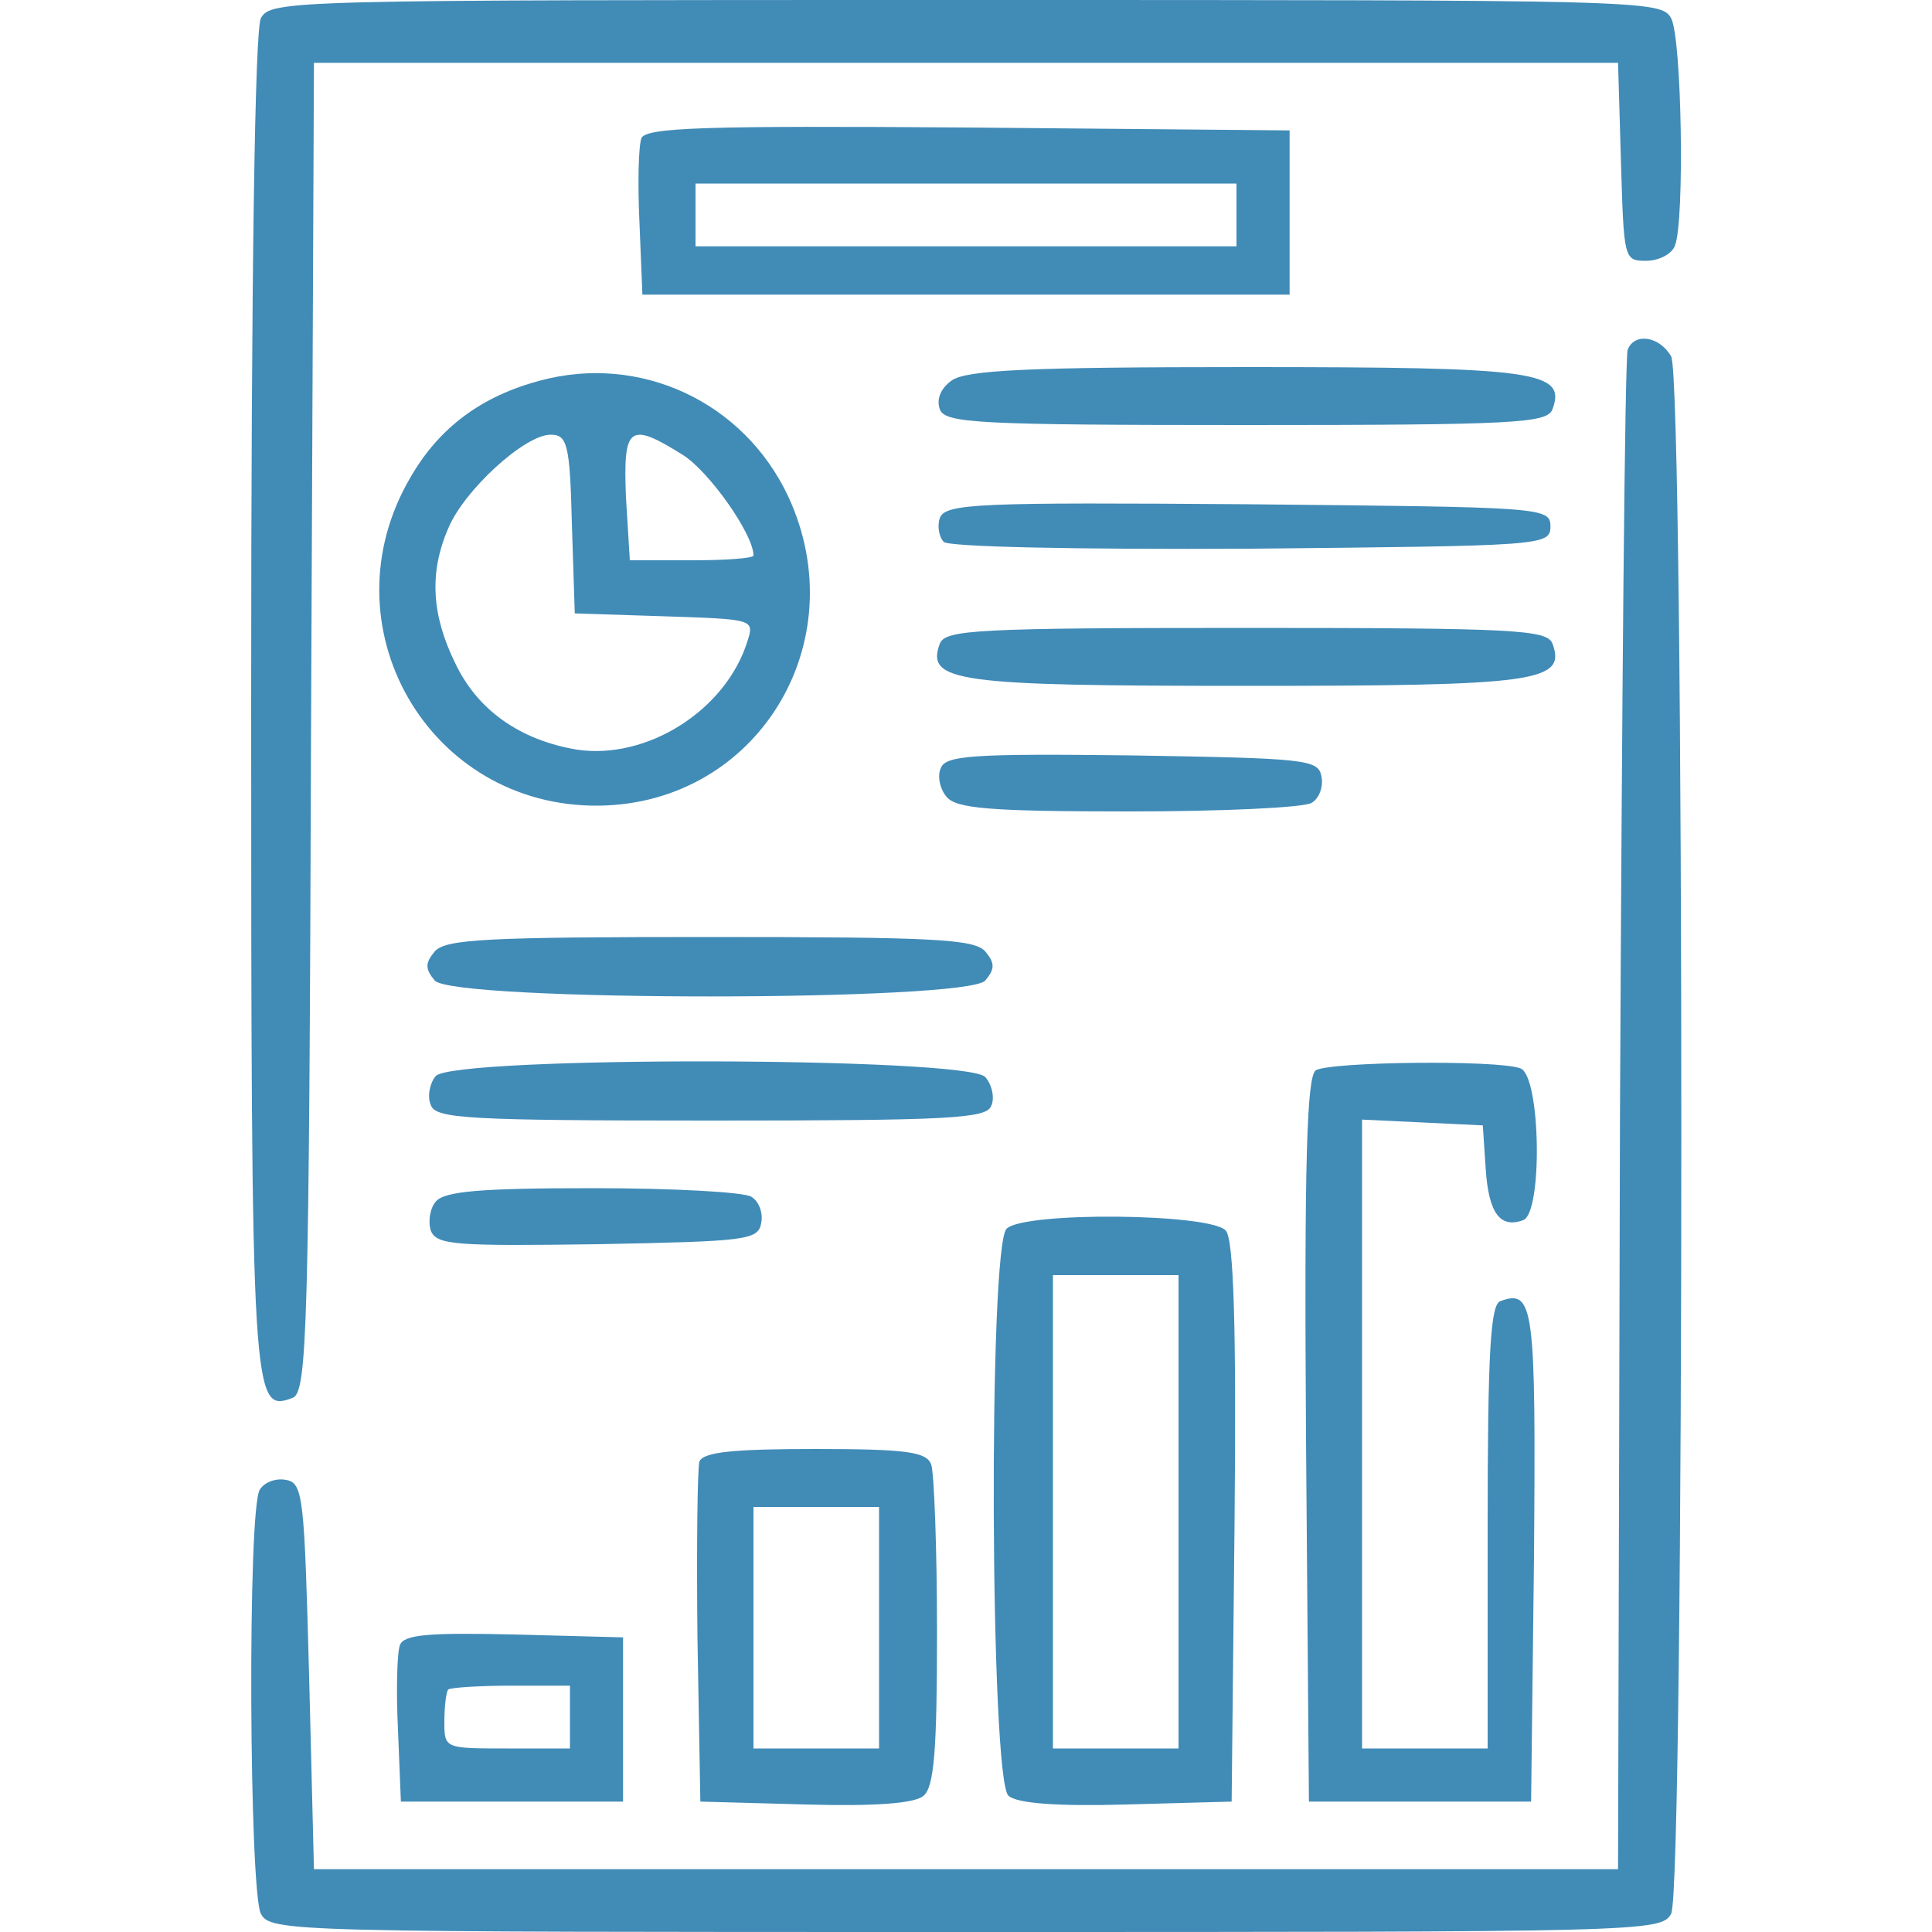 <?xml version="1.0" standalone="no"?>
<!DOCTYPE svg PUBLIC "-//W3C//DTD SVG 20010904//EN"
 "http://www.w3.org/TR/2001/REC-SVG-20010904/DTD/svg10.dtd">
<svg version="1.0" xmlns="http://www.w3.org/2000/svg"
 width="200pt" height="200pt" viewBox="0 0 200 200"
 preserveAspectRatio="xMidYMid meet">

<g transform="translate(0,200) scale(0.1,-0.1)"
fill="#418bb7" stroke="none">
<path d="M270 1981 c-6 -13 -10 -253 -10 -708 0 -726 1 -736 43 -720 15 6 17
68 19 694 l3 688 675 0 675 0 3 -102 c3 -101 3 -103 26 -103 13 0 27 7 30 16
10 26 7 214 -4 235 -10 19 -29 19 -730 19 -701 0 -720 0 -730 -19z"/>
<path d="M664 1857 c-3 -8 -4 -47 -2 -88 l3 -74 335 0 335 0 0 85 0 85 -333 3
c-273 2 -333 0 -338 -11z m616 -79 l0 -33 -280 0 -280 0 0 33 0 32 280 0 280
0 0 -32z"/>
<path d="M1685 1638 c-3 -7 -6 -364 -8 -793 l-2 -780 -675 0 -675 0 -5 200
c-5 185 -6 200 -24 203 -10 2 -22 -2 -27 -10 -13 -19 -11 -415 1 -439 10 -19
29 -19 730 -19 701 0 720 0 730 19 14 27 14 1585 0 1612 -12 21 -38 25 -45 7z"/>
<path d="M559 1606 c-60 -16 -104 -48 -134 -100 -90 -153 18 -342 195 -340
164 2 266 169 196 320 -46 98 -153 148 -257 120z m33 -148 l3 -93 93 -3 c91
-3 93 -3 86 -25 -22 -72 -104 -124 -177 -113 -59 10 -103 41 -126 90 -24 49
-27 93 -7 139 16 39 79 97 106 97 17 0 20 -9 22 -92z m115 71 c27 -17 73 -82
73 -104 0 -3 -29 -5 -64 -5 l-64 0 -4 65 c-3 74 3 79 59 44z"/>
<path d="M985 1606 c-11 -8 -16 -19 -12 -30 6 -14 38 -16 317 -16 279 0 311 2
317 16 15 40 -17 44 -317 44 -225 0 -290 -3 -305 -14z"/>
<path d="M973 1464 c-3 -8 -1 -20 4 -25 5 -5 133 -8 319 -7 301 3 309 3 309
23 0 20 -8 20 -313 23 -277 2 -313 1 -319 -14z"/>
<path d="M973 1334 c-15 -40 17 -44 317 -44 300 0 332 4 317 44 -6 14 -38 16
-317 16 -279 0 -311 -2 -317 -16z"/>
<path d="M974 1205 c-4 -8 -1 -22 6 -30 10 -12 45 -15 189 -15 97 0 182 4 189
9 8 5 12 17 10 27 -3 18 -16 19 -196 22 -165 2 -193 0 -198 -13z"/>
<path d="M450 1015 c-10 -12 -10 -18 0 -30 19 -22 551 -22 570 0 10 12 10 18
0 30 -11 13 -55 15 -285 15 -230 0 -274 -2 -285 -15z"/>
<path d="M451 886 c-6 -7 -9 -21 -5 -30 5 -14 37 -16 290 -16 245 0 285 2 290
15 4 8 1 22 -6 30 -18 21 -551 22 -569 1z"/>
<path d="M1362 892 c-9 -7 -12 -90 -10 -383 l3 -374 115 0 115 0 3 254 c2 259
0 277 -35 264 -10 -4 -13 -52 -13 -234 l0 -229 -65 0 -65 0 0 325 0 326 63 -3
62 -3 3 -45 c3 -46 15 -62 39 -53 20 8 18 149 -3 157 -23 9 -197 7 -212 -2z"/>
<path d="M451 756 c-6 -7 -8 -21 -5 -30 6 -15 26 -16 173 -14 153 3 166 4 169
22 2 10 -2 22 -10 27 -7 5 -81 9 -164 9 -116 0 -154 -3 -163 -14z"/>
<path d="M1042 728 c-19 -19 -17 -571 2 -587 9 -8 51 -11 122 -9 l109 3 3 289
c2 205 -1 293 -9 302 -15 18 -209 20 -227 2z m178 -293 l0 -245 -65 0 -65 0 0
245 0 245 65 0 65 0 0 -245z"/>
<path d="M724 487 c-2 -7 -3 -89 -2 -182 l3 -170 109 -3 c71 -2 113 1 122 9
11 9 14 47 14 169 0 87 -3 165 -6 174 -5 13 -25 16 -120 16 -84 0 -116 -3
-120 -13z m186 -172 l0 -125 -65 0 -65 0 0 125 0 125 65 0 65 0 0 -125z"/>
<path d="M414 297 c-3 -8 -4 -47 -2 -88 l3 -74 115 0 115 0 0 85 0 85 -113 3
c-88 2 -114 0 -118 -11z m176 -74 l0 -33 -65 0 c-65 0 -65 0 -65 28 0 16 2 31
4 33 2 2 32 4 65 4 l61 0 0 -32z"/>
</g>
</svg>
